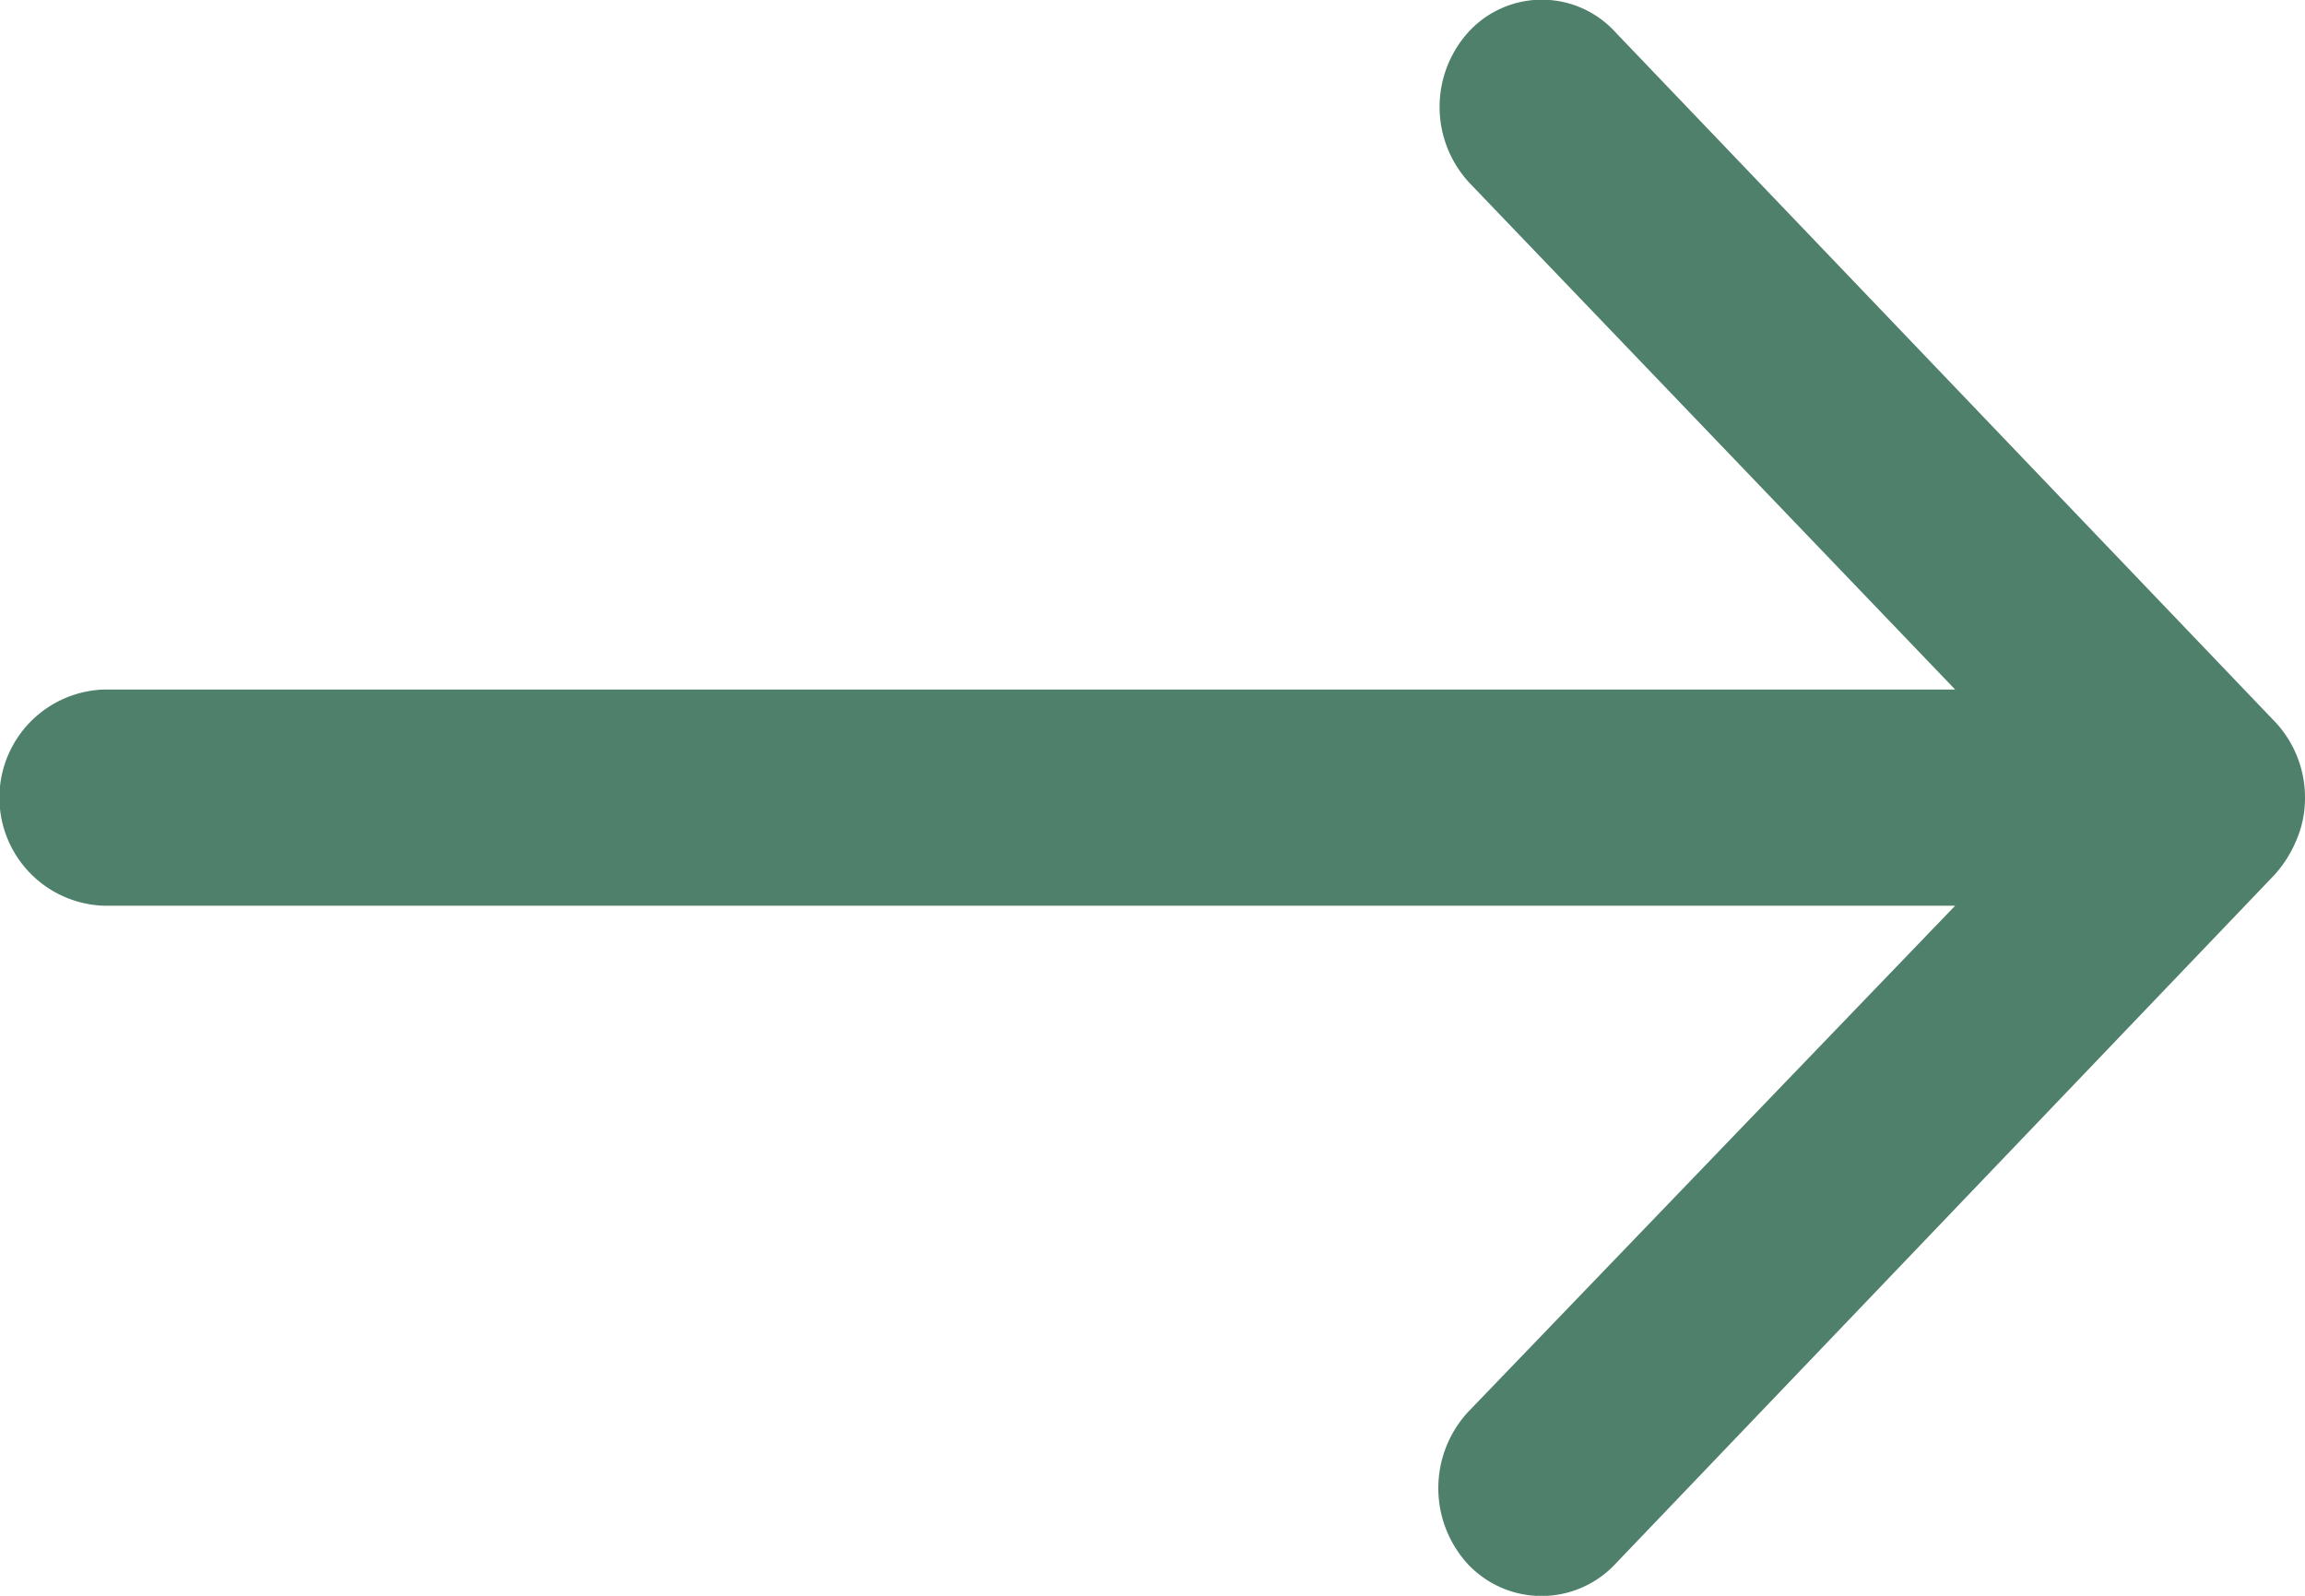 <svg xmlns="http://www.w3.org/2000/svg" width="13" height="9" viewBox="0 0 13 9">
  <path id="Icon_ionic-ios-arrow-round-down" data-name="Icon ionic-ios-arrow-round-down" d="M8.828,8.29a.629.629,0,0,0-.862,0L5.111,11.027V.582a.61.61,0,0,0-1.219,0V11.027L1.038,8.281a.634.634,0,0,0-.862,0,.57.57,0,0,0,0,.826l3.89,3.721h0a.687.687,0,0,0,.192.122A.6.6,0,0,0,4.5,13a.623.623,0,0,0,.427-.167l3.89-3.721A.561.561,0,0,0,8.828,8.29Z" transform="translate(0 9) rotate(-90)" fill="#4f806b"/>
</svg>